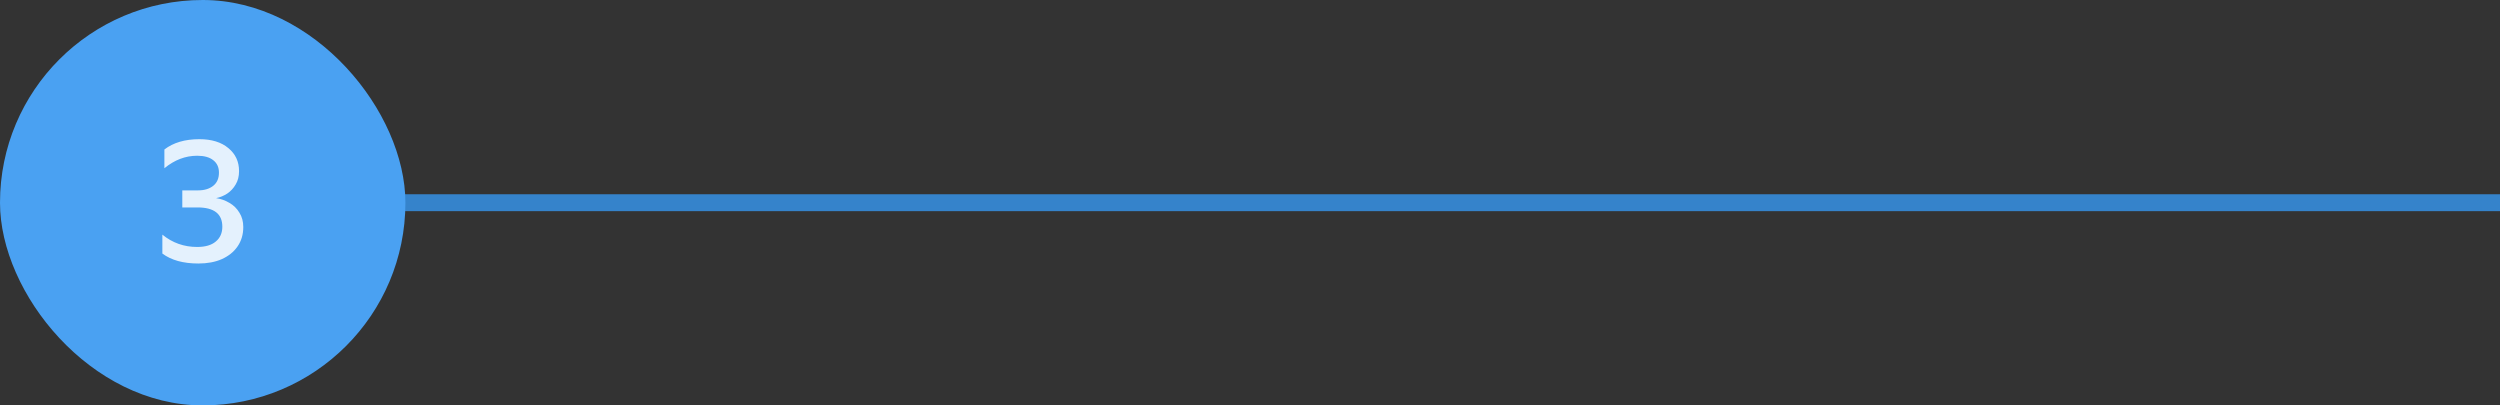 <svg width="296" height="48" viewBox="0 0 296 48" fill="none" xmlns="http://www.w3.org/2000/svg">
<rect x="0" y="0" width="296" height="48" fill="#333333" stroke="none"/>
<path d="M32 24L296 24" stroke="#3697F1" stroke-opacity="0.8" stroke-width="2"/>
<rect width="48" height="48" rx="24" fill="#4AA1F2"/>
<path d="M21.584 24.56V22.54H23.464C24.198 22.54 24.791 22.36 25.244 22C25.698 21.64 25.924 21.12 25.924 20.44C25.924 19.813 25.704 19.327 25.264 18.98C24.824 18.62 24.184 18.44 23.344 18.44C21.958 18.44 20.664 18.933 19.464 19.92V17.7C20.518 16.887 21.898 16.48 23.604 16.48C25.058 16.48 26.204 16.833 27.044 17.54C27.884 18.233 28.304 19.14 28.304 20.26C28.304 20.873 28.171 21.4 27.904 21.84C27.651 22.28 27.318 22.64 26.904 22.92C26.491 23.187 26.051 23.367 25.584 23.46C26.144 23.54 26.671 23.727 27.164 24.02C27.658 24.3 28.051 24.687 28.344 25.18C28.651 25.66 28.804 26.227 28.804 26.88C28.804 27.76 28.578 28.527 28.124 29.18C27.684 29.82 27.064 30.32 26.264 30.68C25.478 31.027 24.551 31.2 23.484 31.2C21.698 31.2 20.278 30.807 19.224 30.02V27.78C20.411 28.753 21.784 29.24 23.344 29.24C24.304 29.24 25.038 29.027 25.544 28.6C26.064 28.173 26.324 27.587 26.324 26.84C26.324 25.32 25.344 24.56 23.384 24.56H21.584Z" fill="white" fill-opacity="0.85"/>
</svg>
